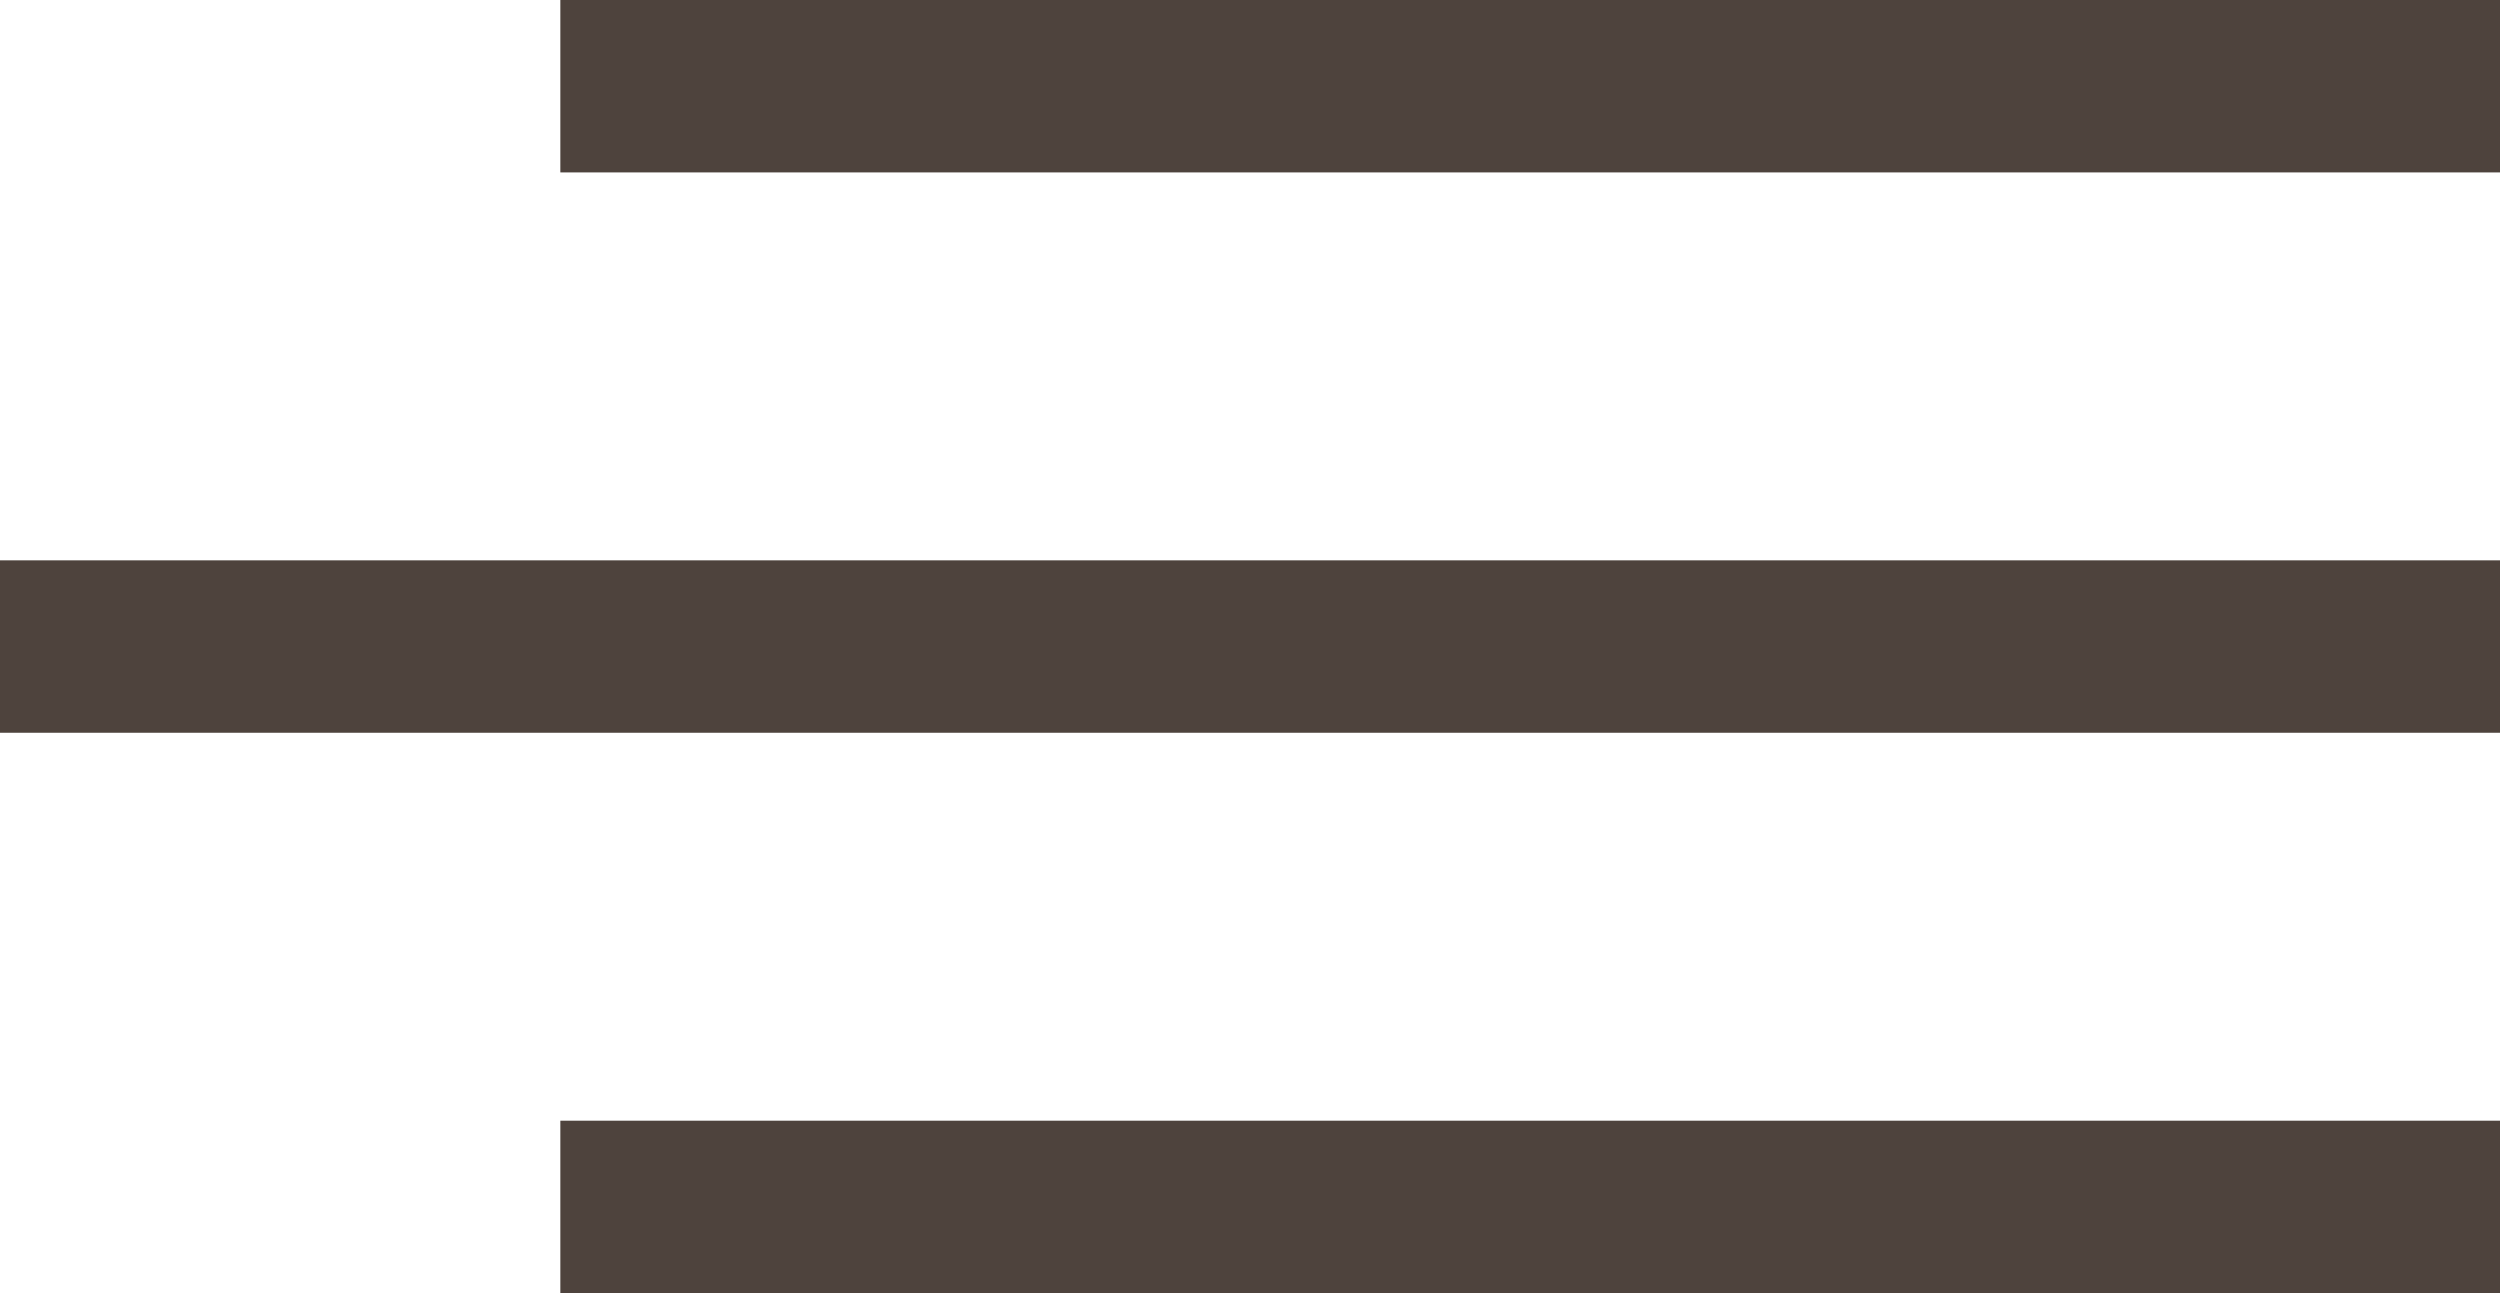 <?xml version="1.0" encoding="UTF-8"?> <svg xmlns="http://www.w3.org/2000/svg" width="29" height="15" viewBox="0 0 29 15" fill="none"> <path d="M6.5 1H29M0 7.5H29M6.5 14H29" stroke="#4E433D" stroke-width="2"></path> </svg> 